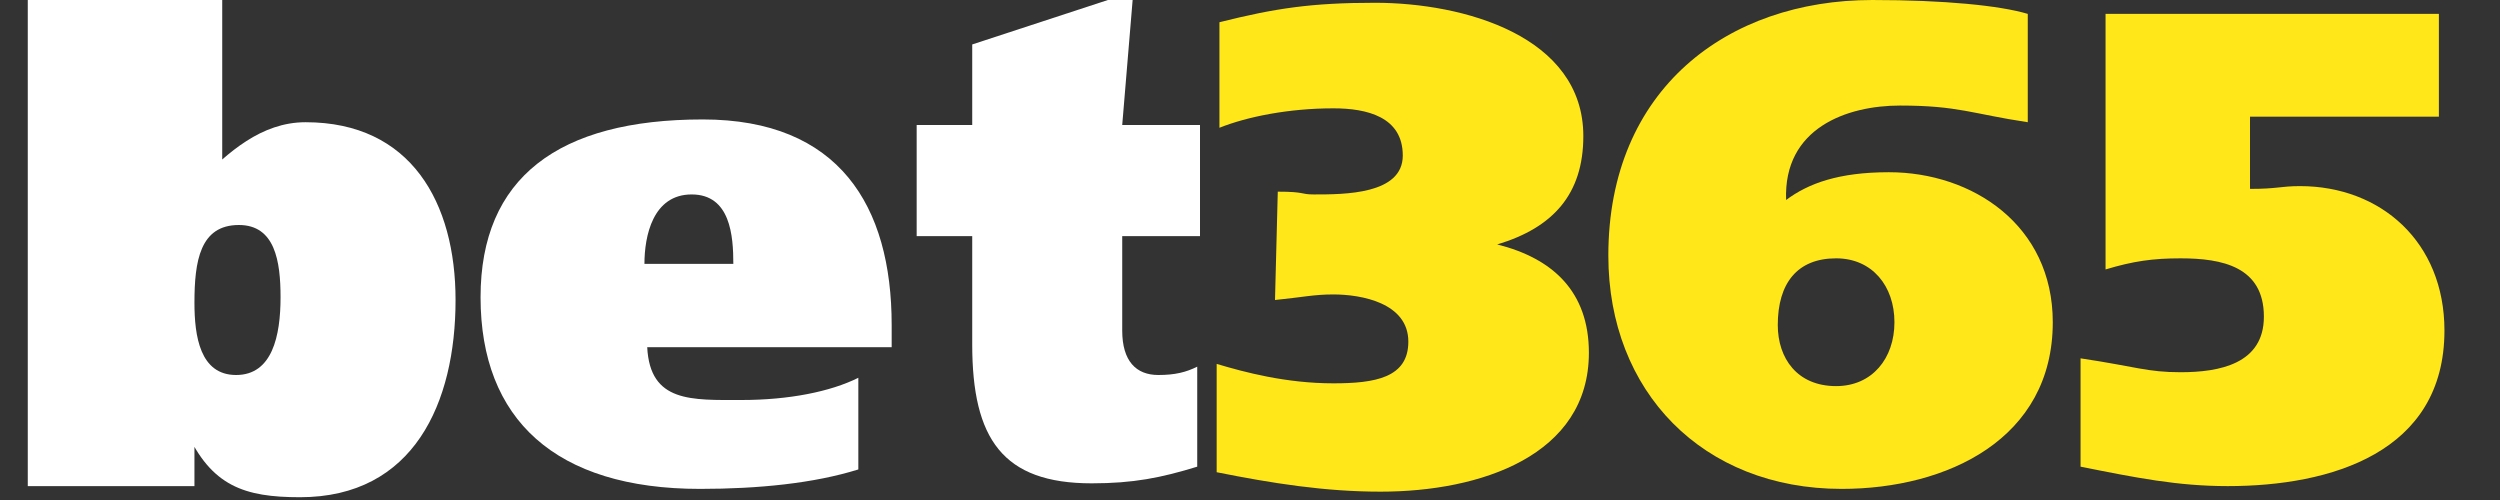 <?xml version="1.0" encoding="utf-8"?>
<!-- Generator: Adobe Illustrator 20.0.0, SVG Export Plug-In . SVG Version: 6.00 Build 0)  -->
<svg version="1.1" id="Layer_1" xmlns="http://www.w3.org/2000/svg" xmlns:xlink="http://www.w3.org/1999/xlink" x="0px" y="0px"
	 viewBox="0 0 90 18" style="enable-background:new 0 0 90 18;" xml:space="preserve">
<rect x="0" y="0" width="90" height="18" fill="#333333" stroke="none"/>
<style type="text/css">
	.st0{fill:#FFFFFF;}
	.st1{fill:#FFE719;}
</style>
<g id="XMLID_24329_">
	<path id="XMLID_24353_" class="st0" d="M1-1h7v7.5H7.2c1-1,2.2-2.1,3.8-2.1c3.8,0,5.4,2.9,5.4,6.4c0,3.7-1.5,7.1-5.6,7.1
		c-2,0-3.2-0.4-4.1-2.4H7v2H1V-1z M8.5,13.5c1.3,0,1.6-1.4,1.6-2.8c0-1.3-0.2-2.6-1.5-2.6C7.2,8.1,7,9.4,7,10.9
		C7,12.1,7.2,13.5,8.5,13.5z"/>
	<path id="XMLID_24341_" class="st0" d="M23.3,12.5c0.1,2,1.6,1.9,3.4,1.9c1.7,0,3.2-0.3,4.2-0.8v3.3c-1.6,0.5-3.6,0.7-5.7,0.7
		c-5.2,0-7.9-2.5-7.9-6.9c0-4.3,2.8-6.4,8-6.4c4.9,0,6.8,3.1,6.8,7.4v0.8H23.3z M26.4,9.5c0-1-0.1-2.5-1.5-2.5s-1.7,1.5-1.7,2.5
		H26.4z"/>
	<path id="XMLID_24339_" class="st0" d="M35,4.5V1.6l5.8-1.9l-0.4,4.8h2.8v4h-2.8v3.4c0,1.1,0.5,1.6,1.3,1.6c0.6,0,1-0.1,1.4-0.3
		v3.6c-1.3,0.4-2.3,0.6-3.8,0.6c-3.2,0-4.3-1.6-4.3-5V8.5h-2v-4H35z"/>
	<path id="XMLID_24337_" class="st1" d="M46,6.9c1,0,0.8,0.1,1.3,0.1c1.1,0,3.2,0,3.2-1.4S49.2,3.9,48,3.9c-1.6,0-3.1,0.3-4.1,0.7
		V0.8c2-0.5,3.3-0.7,5.6-0.7c3.2,0,7.5,1.2,7.5,4.8c0,2.1-1.1,3.3-3.1,3.9l0,0c2,0.5,3.3,1.7,3.3,3.9c0,3.7-3.9,5-7.5,5
		c-2,0-3.9-0.3-5.9-0.7v-3.9c1,0.3,2.5,0.7,4.2,0.7c1.5,0,2.7-0.2,2.7-1.5c0-1.4-1.7-1.7-2.7-1.7c-0.7,0-1.1,0.1-2.1,0.2L46,6.9
		L46,6.9z"/>
	<path id="XMLID_24332_" class="st1" d="M73,4.4c-2-0.3-2.5-0.6-4.6-0.6c-1.9,0-4.2,0.8-4.1,3.4c0.8-0.6,1.9-1,3.7-1
		c3,0,5.9,1.9,5.9,5.4c0,4.2-3.8,6-7.6,6c-5,0-8.4-3.5-8.4-8.4c0-6,4.3-9.2,9.5-9.2C70,0,72,0.2,73,0.5V4.4z M66.1,9.3
		c-1.4,0-2.1,0.9-2.1,2.4c0,1.2,0.7,2.2,2.1,2.2c1.3,0,2.1-1,2.1-2.3C68.2,10.3,67.4,9.3,66.1,9.3z"/>
	<path id="XMLID_24330_" class="st1" d="M88,4.2h-7v2.6c1,0,1.1-0.1,1.8-0.1c2.9,0,5.2,2,5.2,5.2c0,4.4-4.1,5.6-7.8,5.6
		c-1.8,0-3.3-0.3-5.3-0.7v-3.9c2,0.3,2.4,0.5,3.6,0.5c1.4,0,3-0.3,3-2c0-1.8-1.5-2.1-3-2.1c-1,0-1.7,0.1-2.7,0.4V0.5h12v3.7H88z"/>
</g>
</svg>
